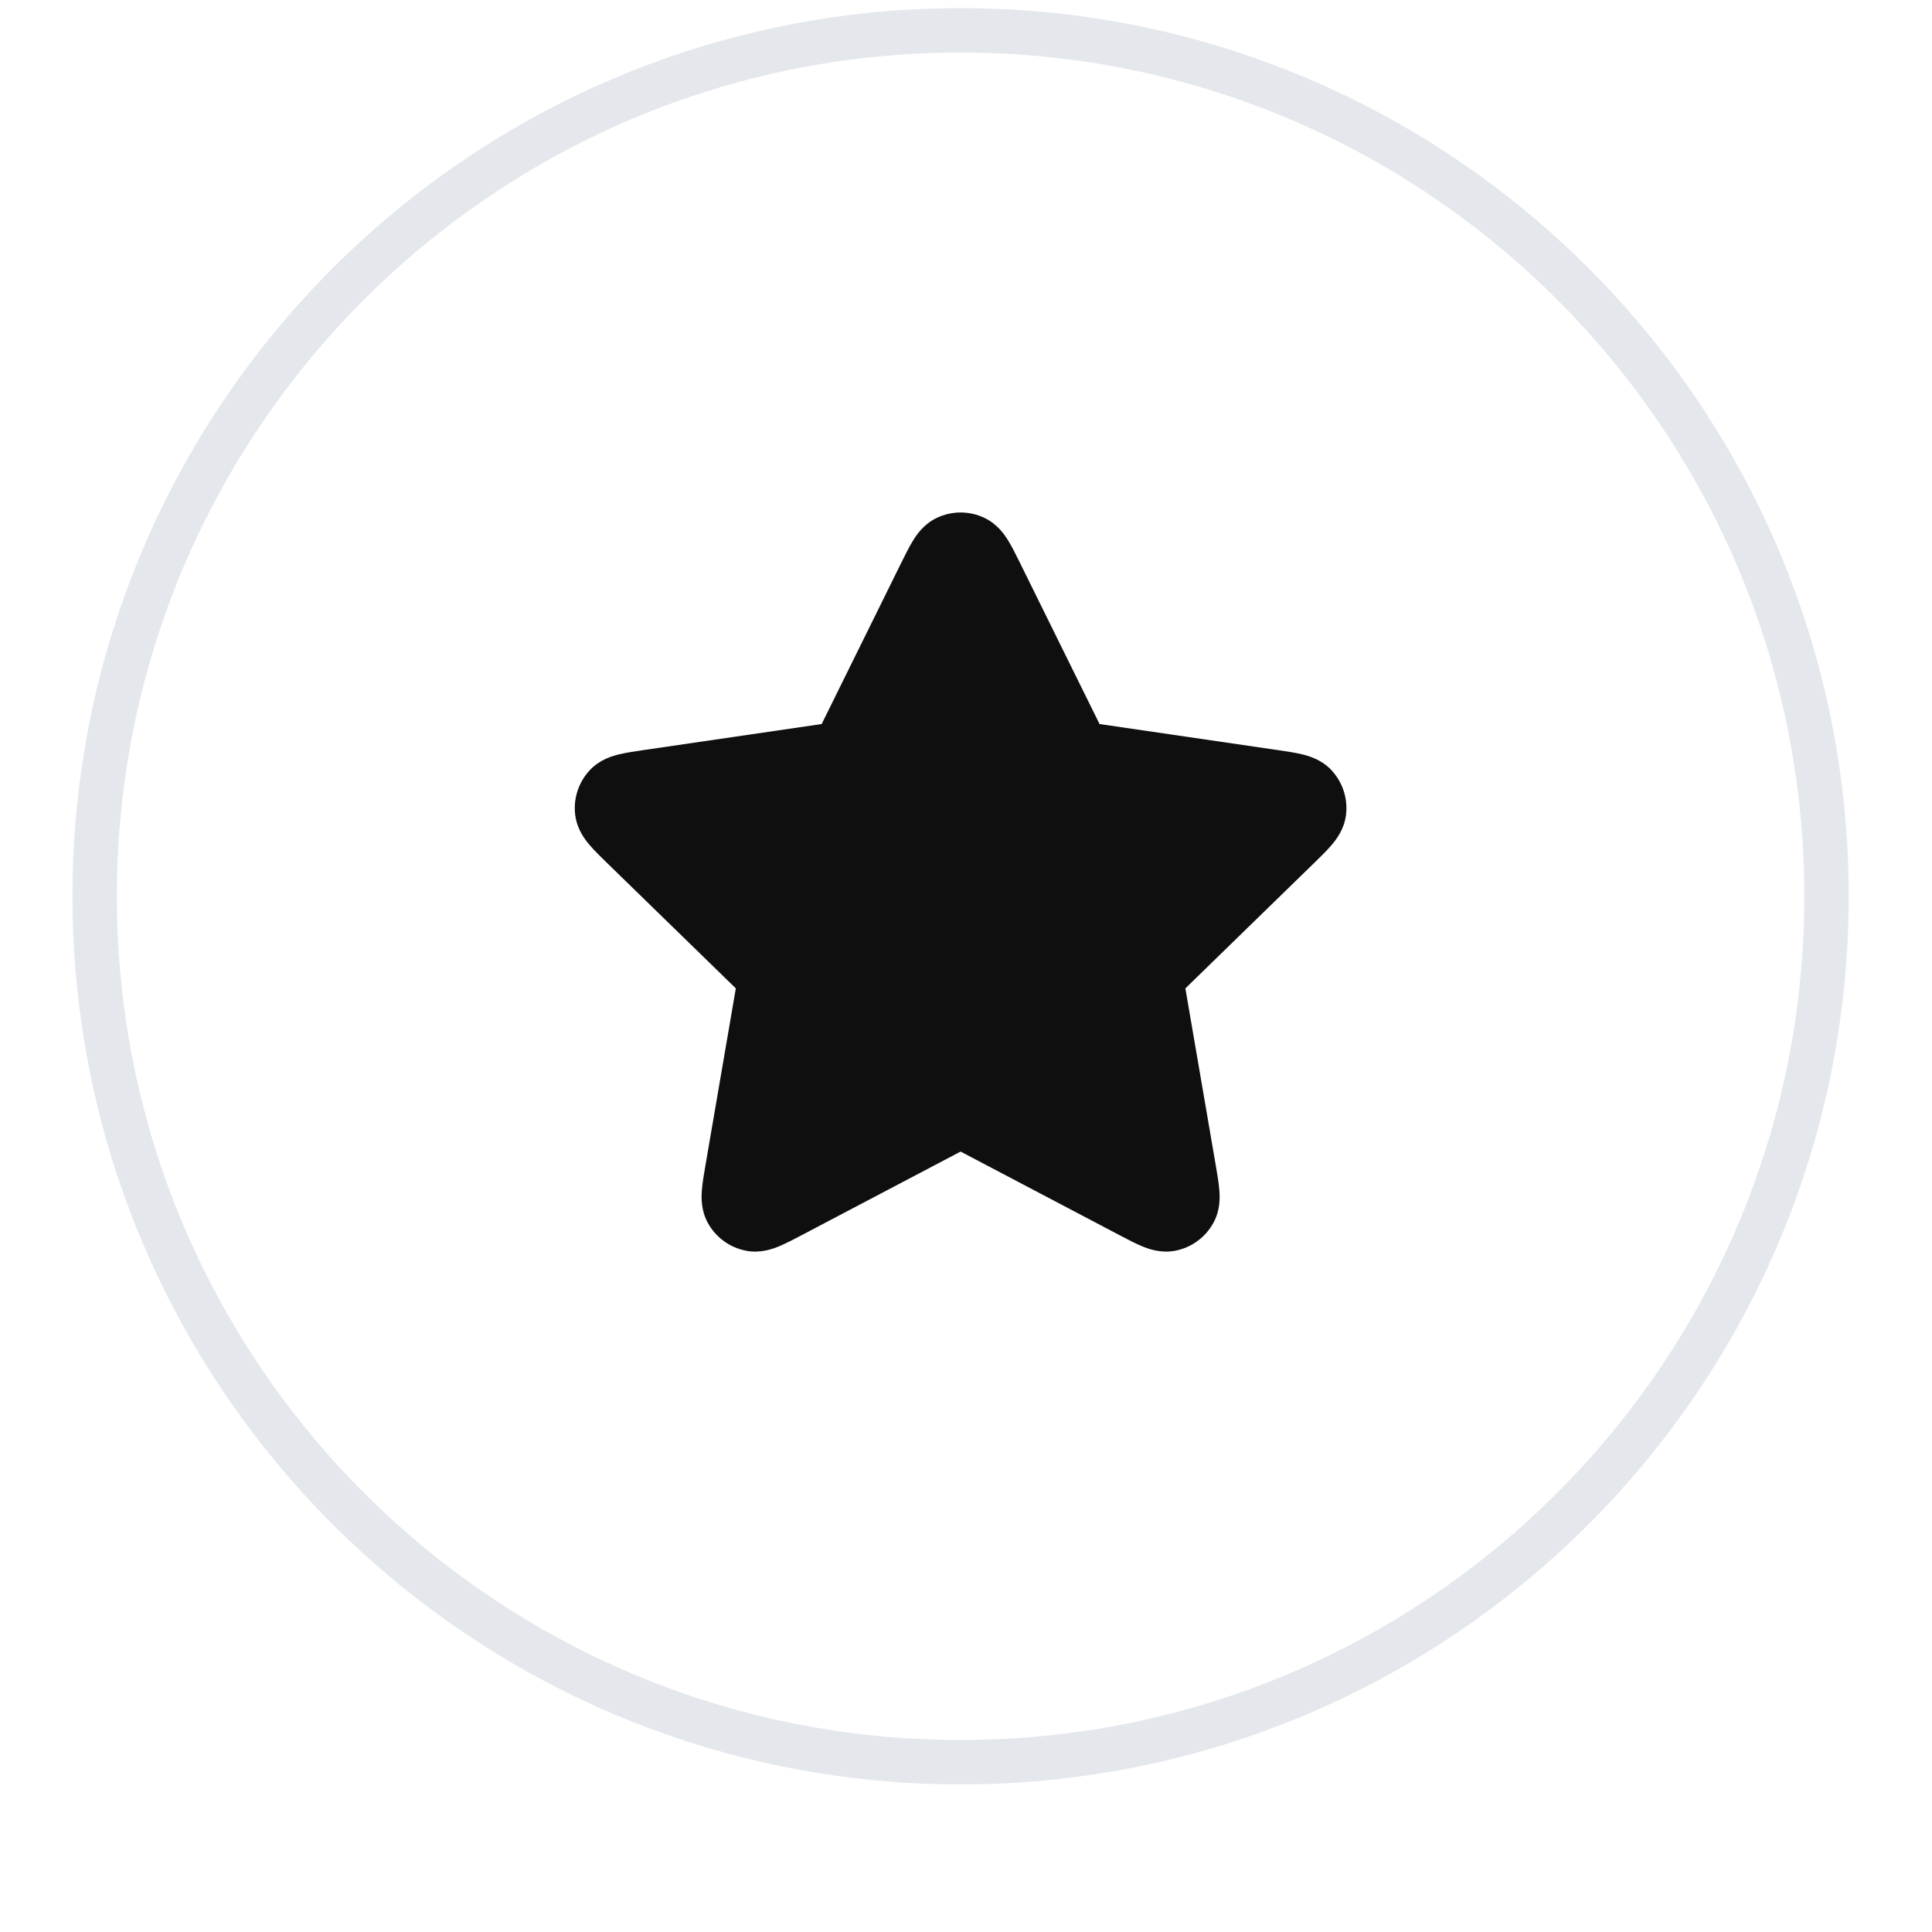 <svg width="58" height="58" viewBox="0 0 58 58" fill="none" xmlns="http://www.w3.org/2000/svg">
<g filter="url(#filter0_dii_66_1599)">
<path d="M2.176 27.906C2.176 13.181 14.113 1.244 28.838 1.244C43.563 1.244 55.5 13.181 55.5 27.906C55.5 42.631 43.563 54.568 28.838 54.568C14.113 54.568 2.176 42.631 2.176 27.906Z" fill="white"/>
<path d="M2.842 27.906C2.842 13.549 14.481 1.911 28.838 1.911C43.195 1.911 54.833 13.549 54.833 27.906C54.833 42.263 43.195 53.902 28.838 53.902C14.481 53.902 2.842 42.263 2.842 27.906Z" stroke="#E4E7EC" stroke-width="1.333"/>
<path d="M29.555 16.548C29.102 16.331 28.575 16.331 28.121 16.548C27.729 16.735 27.512 17.059 27.404 17.238C27.291 17.422 27.175 17.656 27.062 17.885L24.667 22.736L19.311 23.519C19.058 23.556 18.8 23.594 18.59 23.645C18.387 23.693 18.011 23.799 17.713 24.114C17.367 24.479 17.204 24.98 17.27 25.478C17.327 25.909 17.569 26.215 17.705 26.373C17.845 26.538 18.032 26.72 18.215 26.898L22.09 30.672L21.175 36.002C21.132 36.254 21.088 36.511 21.071 36.727C21.055 36.935 21.039 37.325 21.246 37.706C21.486 38.148 21.912 38.458 22.407 38.55C22.834 38.629 23.2 38.493 23.393 38.413C23.592 38.33 23.824 38.209 24.049 38.09L28.838 35.571L33.627 38.09C33.853 38.209 34.084 38.33 34.284 38.413C34.477 38.493 34.842 38.629 35.27 38.55C35.764 38.458 36.19 38.148 36.43 37.706C36.638 37.325 36.622 36.935 36.605 36.727C36.588 36.511 36.544 36.254 36.501 36.002L35.586 30.672L39.461 26.898C39.644 26.72 39.831 26.538 39.971 26.373C40.107 26.215 40.349 25.909 40.406 25.478C40.472 24.98 40.309 24.479 39.964 24.114C39.665 23.799 39.289 23.693 39.087 23.645C38.877 23.594 38.618 23.556 38.366 23.519L33.009 22.736L30.614 17.885C30.501 17.656 30.385 17.422 30.273 17.238C30.164 17.059 29.947 16.735 29.555 16.548Z" fill="#0F0F0F"/>
</g>
<defs>
<filter id="filter0_dii_66_1599" x="0.176" y="0.244" width="57.324" height="57.324" filterUnits="userSpaceOnUse" color-interpolation-filters="sRGB">
<feFlood flood-opacity="0" result="BackgroundImageFix"/>
<feColorMatrix in="SourceAlpha" type="matrix" values="0 0 0 0 0 0 0 0 0 0 0 0 0 0 0 0 0 0 127 0" result="hardAlpha"/>
<feOffset dy="1"/>
<feGaussianBlur stdDeviation="1"/>
<feComposite in2="hardAlpha" operator="out"/>
<feColorMatrix type="matrix" values="0 0 0 0 0.063 0 0 0 0 0.094 0 0 0 0 0.157 0 0 0 0.05 0"/>
<feBlend mode="normal" in2="BackgroundImageFix" result="effect1_dropShadow_66_1599"/>
<feBlend mode="normal" in="SourceGraphic" in2="effect1_dropShadow_66_1599" result="shape"/>
<feColorMatrix in="SourceAlpha" type="matrix" values="0 0 0 0 0 0 0 0 0 0 0 0 0 0 0 0 0 0 127 0" result="hardAlpha"/>
<feOffset dy="-2"/>
<feComposite in2="hardAlpha" operator="arithmetic" k2="-1" k3="1"/>
<feColorMatrix type="matrix" values="0 0 0 0 0.063 0 0 0 0 0.094 0 0 0 0 0.157 0 0 0 0.05 0"/>
<feBlend mode="normal" in2="shape" result="effect2_innerShadow_66_1599"/>
<feColorMatrix in="SourceAlpha" type="matrix" values="0 0 0 0 0 0 0 0 0 0 0 0 0 0 0 0 0 0 127 0" result="hardAlpha"/>
<feMorphology radius="1" operator="erode" in="SourceAlpha" result="effect3_innerShadow_66_1599"/>
<feOffset/>
<feComposite in2="hardAlpha" operator="arithmetic" k2="-1" k3="1"/>
<feColorMatrix type="matrix" values="0 0 0 0 0.063 0 0 0 0 0.094 0 0 0 0 0.157 0 0 0 0.18 0"/>
<feBlend mode="normal" in2="effect2_innerShadow_66_1599" result="effect3_innerShadow_66_1599"/>
</filter>
</defs>
</svg>

